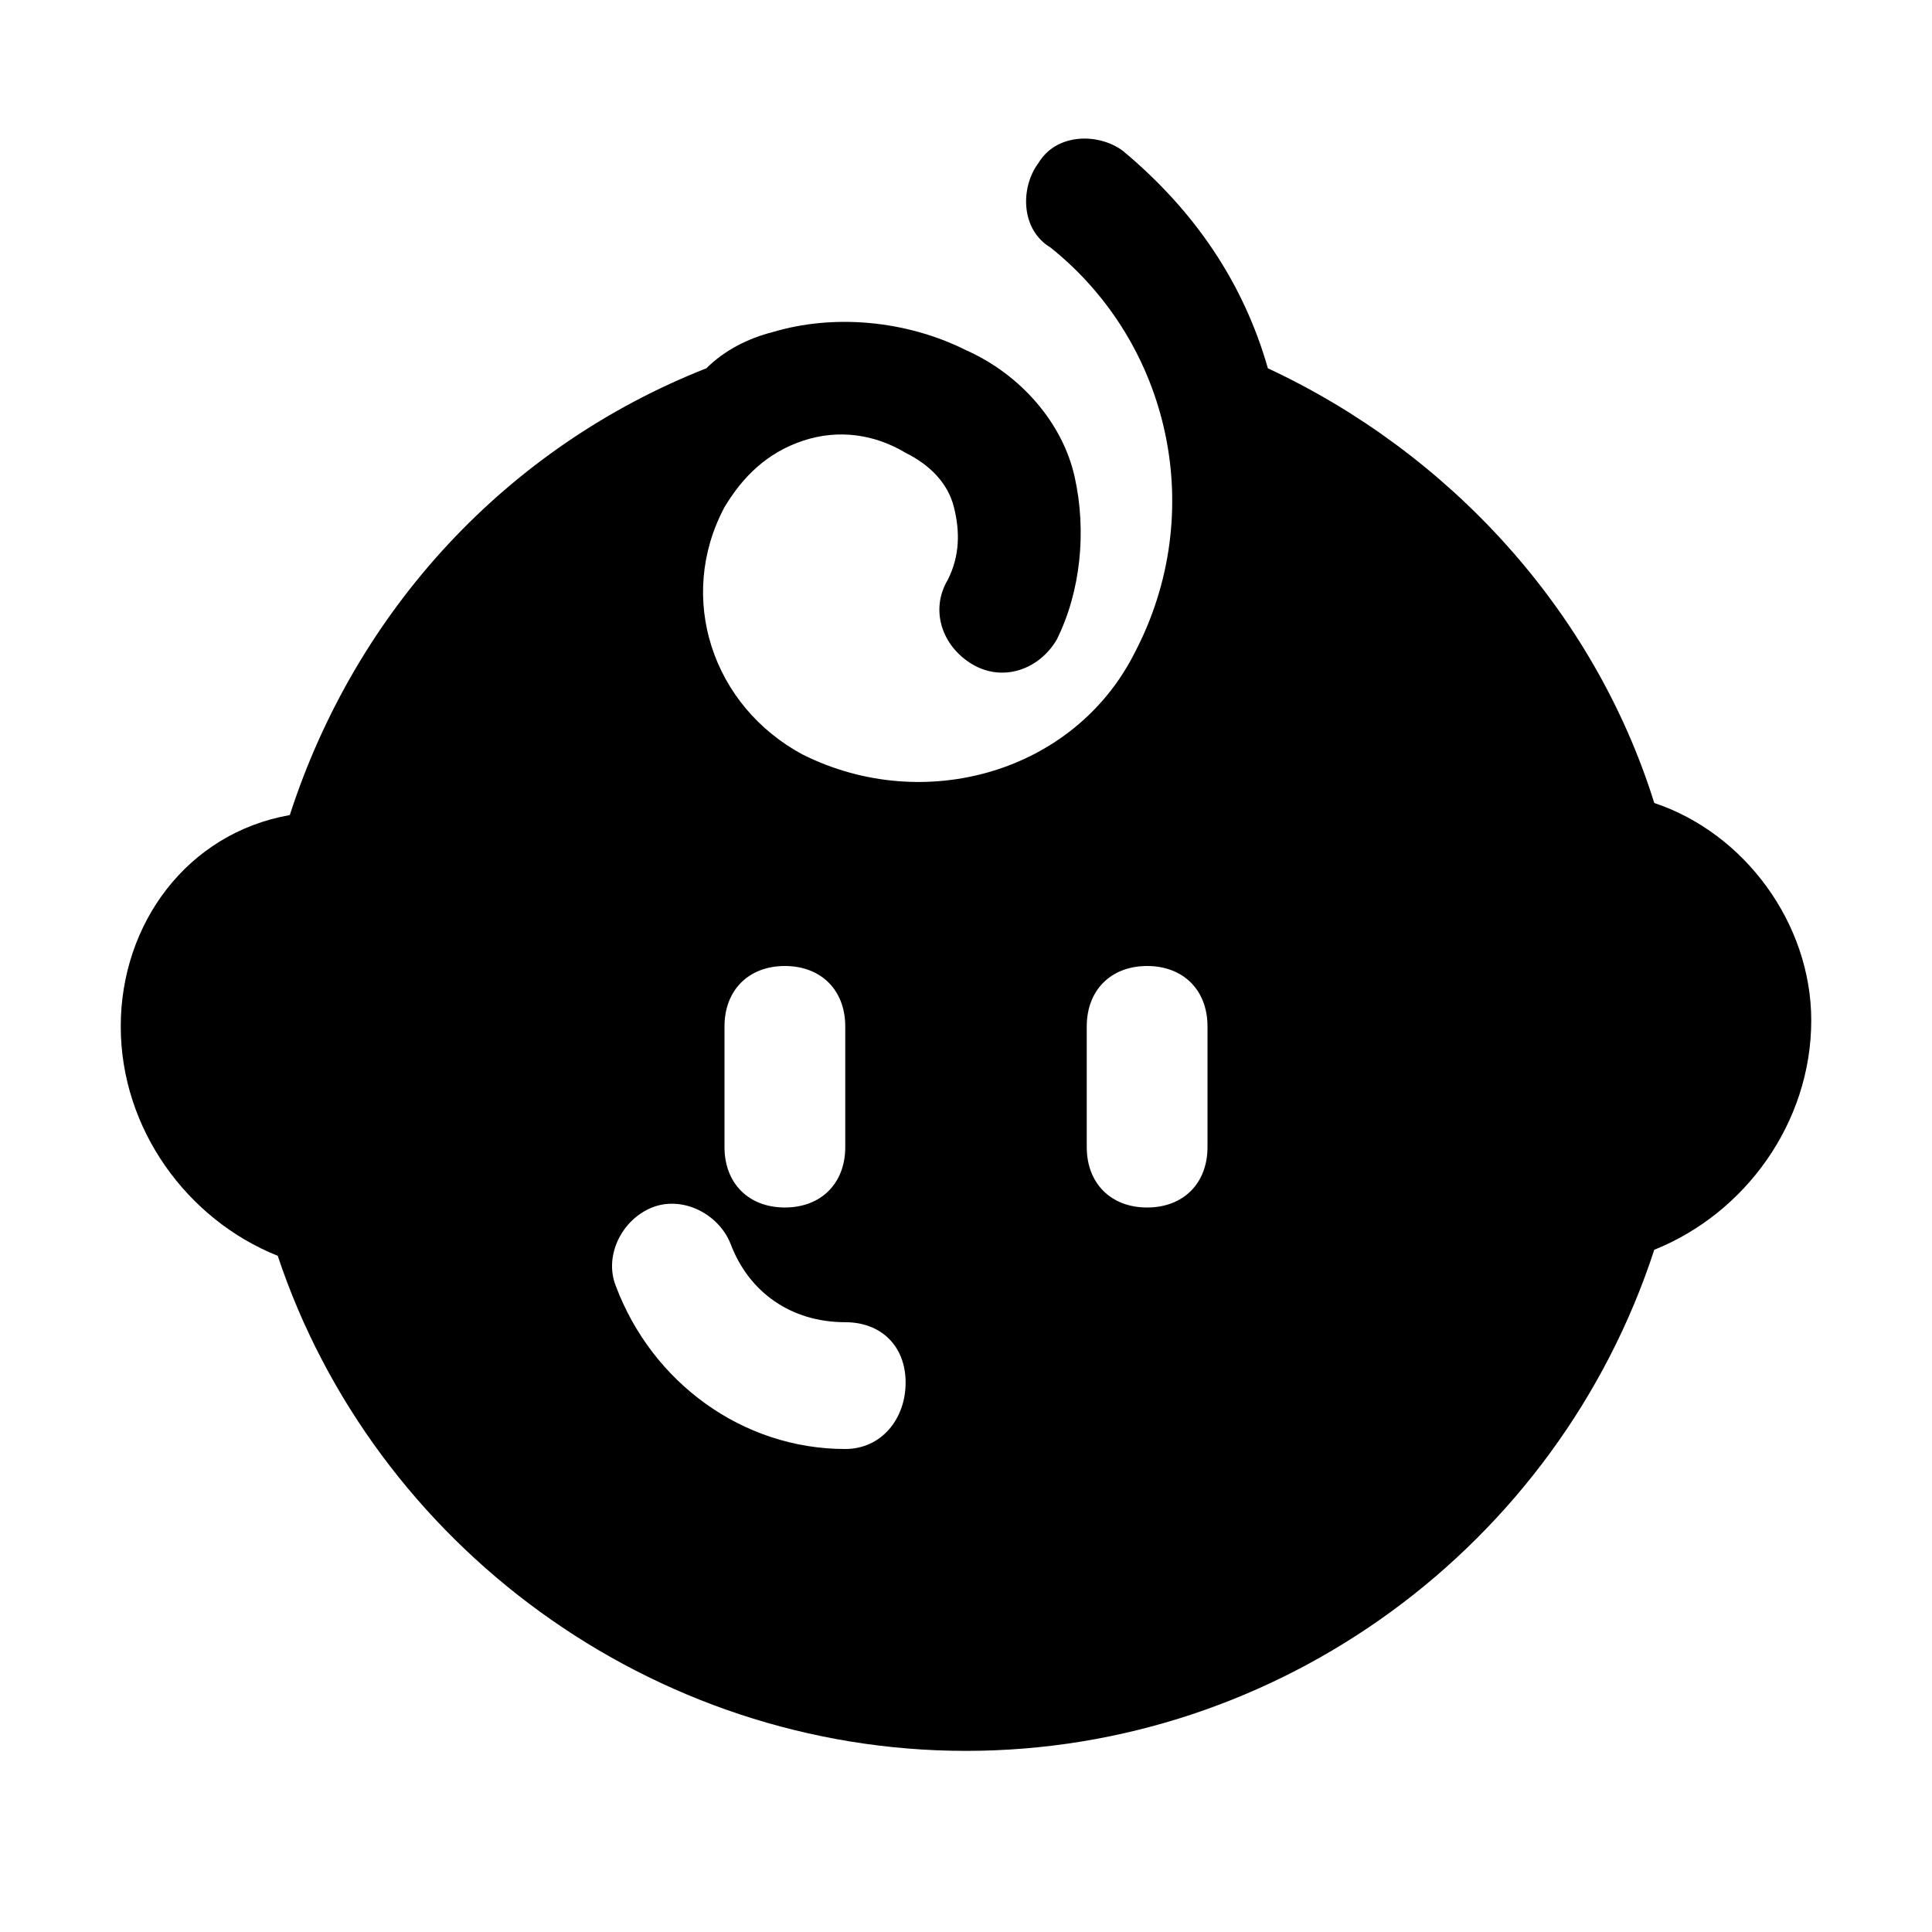 <svg xmlns="http://www.w3.org/2000/svg" xml:space="preserve" viewBox="0 0 32 32"><path d="M27.4 13.3c-1-3.2-3.4-5.8-6.4-7.2-.4-1.4-1.2-2.6-2.4-3.6-.4-.3-1.1-.3-1.4.2-.3.4-.3 1.1.2 1.4 2 1.6 2.6 4.4 1.4 6.7-1 2-3.5 2.7-5.5 1.7-1.5-.8-2.1-2.6-1.3-4.1.3-.5.7-.9 1.3-1.1.6-.2 1.2-.1 1.7.2.4.2.7.5.8.9.1.4.1.8-.1 1.2-.3.5-.1 1.1.4 1.4.5.3 1.1.1 1.4-.4.4-.8.5-1.8.3-2.7s-.9-1.7-1.8-2.1c-1-.5-2.2-.6-3.2-.3-.4.1-.8.3-1.1.6-3.3 1.3-5.8 4-6.9 7.4C3.1 13.8 2 15.3 2 17s1.1 3.2 2.6 3.8C6.2 25.6 10.8 29 16 29s9.8-3.4 11.4-8.3c1.5-.6 2.6-2.1 2.6-3.8 0-1.6-1.1-3.1-2.6-3.6zM12 17c0-.6.4-1 1-1s1 .4 1 1v2c0 .6-.4 1-1 1s-1-.4-1-1v-2zm2 7c-1.7 0-3.2-1.1-3.8-2.7-.2-.5.1-1.1.6-1.3.5-.2 1.1.1 1.3.6.3.8 1 1.3 1.9 1.3.6 0 1 .4 1 1s-.4 1.1-1 1.1zm6-5c0 .6-.4 1-1 1s-1-.4-1-1v-2c0-.6.4-1 1-1s1 .4 1 1v2z"/></svg>